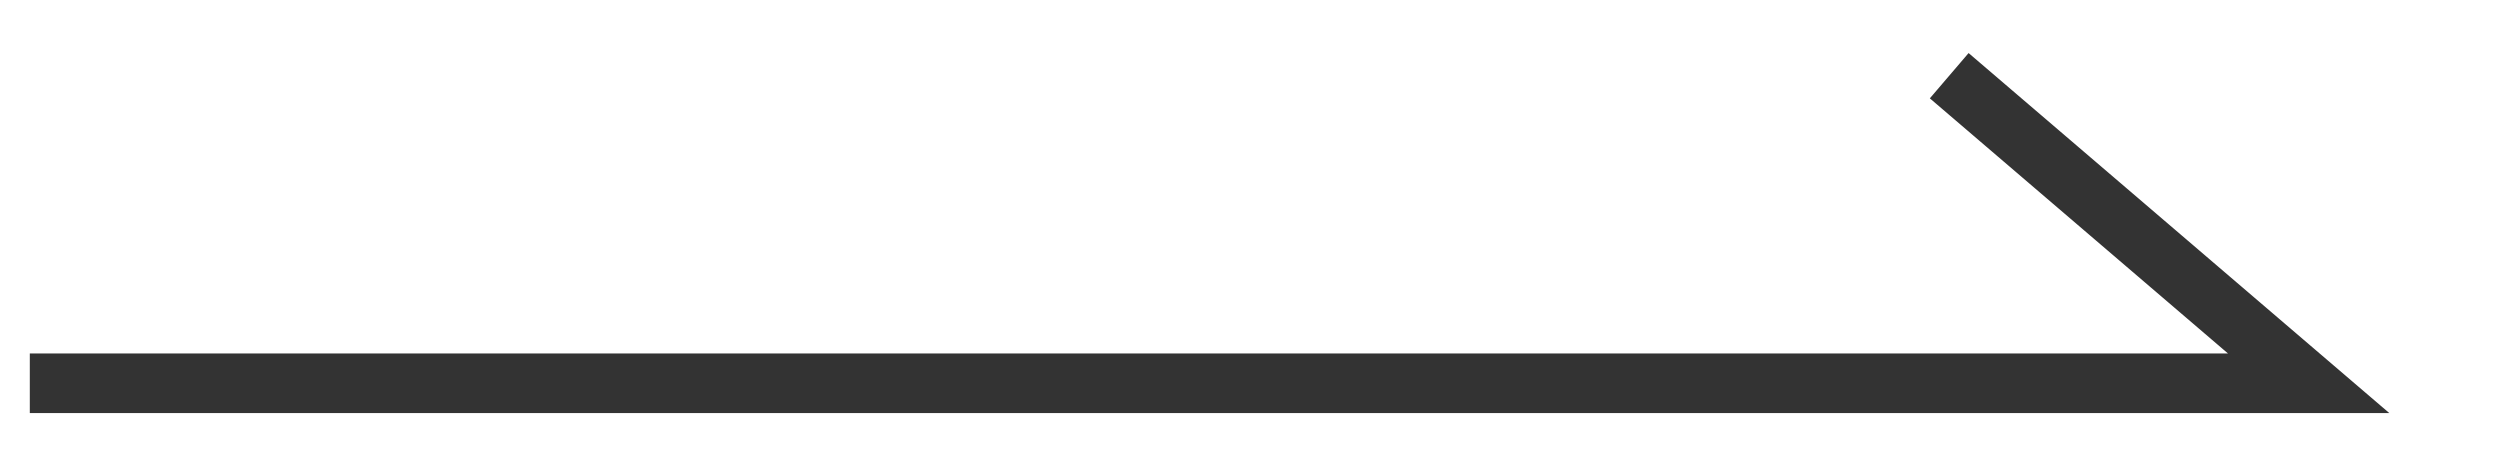 <svg xmlns="http://www.w3.org/2000/svg" width="41.94" height="7.94" viewBox="0 0 41.94 7.94">
  <defs>
    <style>
      .cls-1 {
        fill: none;
        stroke: #333;
        stroke-width: 1px;
        fill-rule: evenodd;
      }
    </style>
  </defs>
  <path id="形状_1_拷贝_2" data-name="形状 1 拷贝 2" class="cls-1" d="M1141.06,3278.71h38.23l-6.03-5.16" transform="translate(-1140.56 -3272.28)"/>
</svg>
